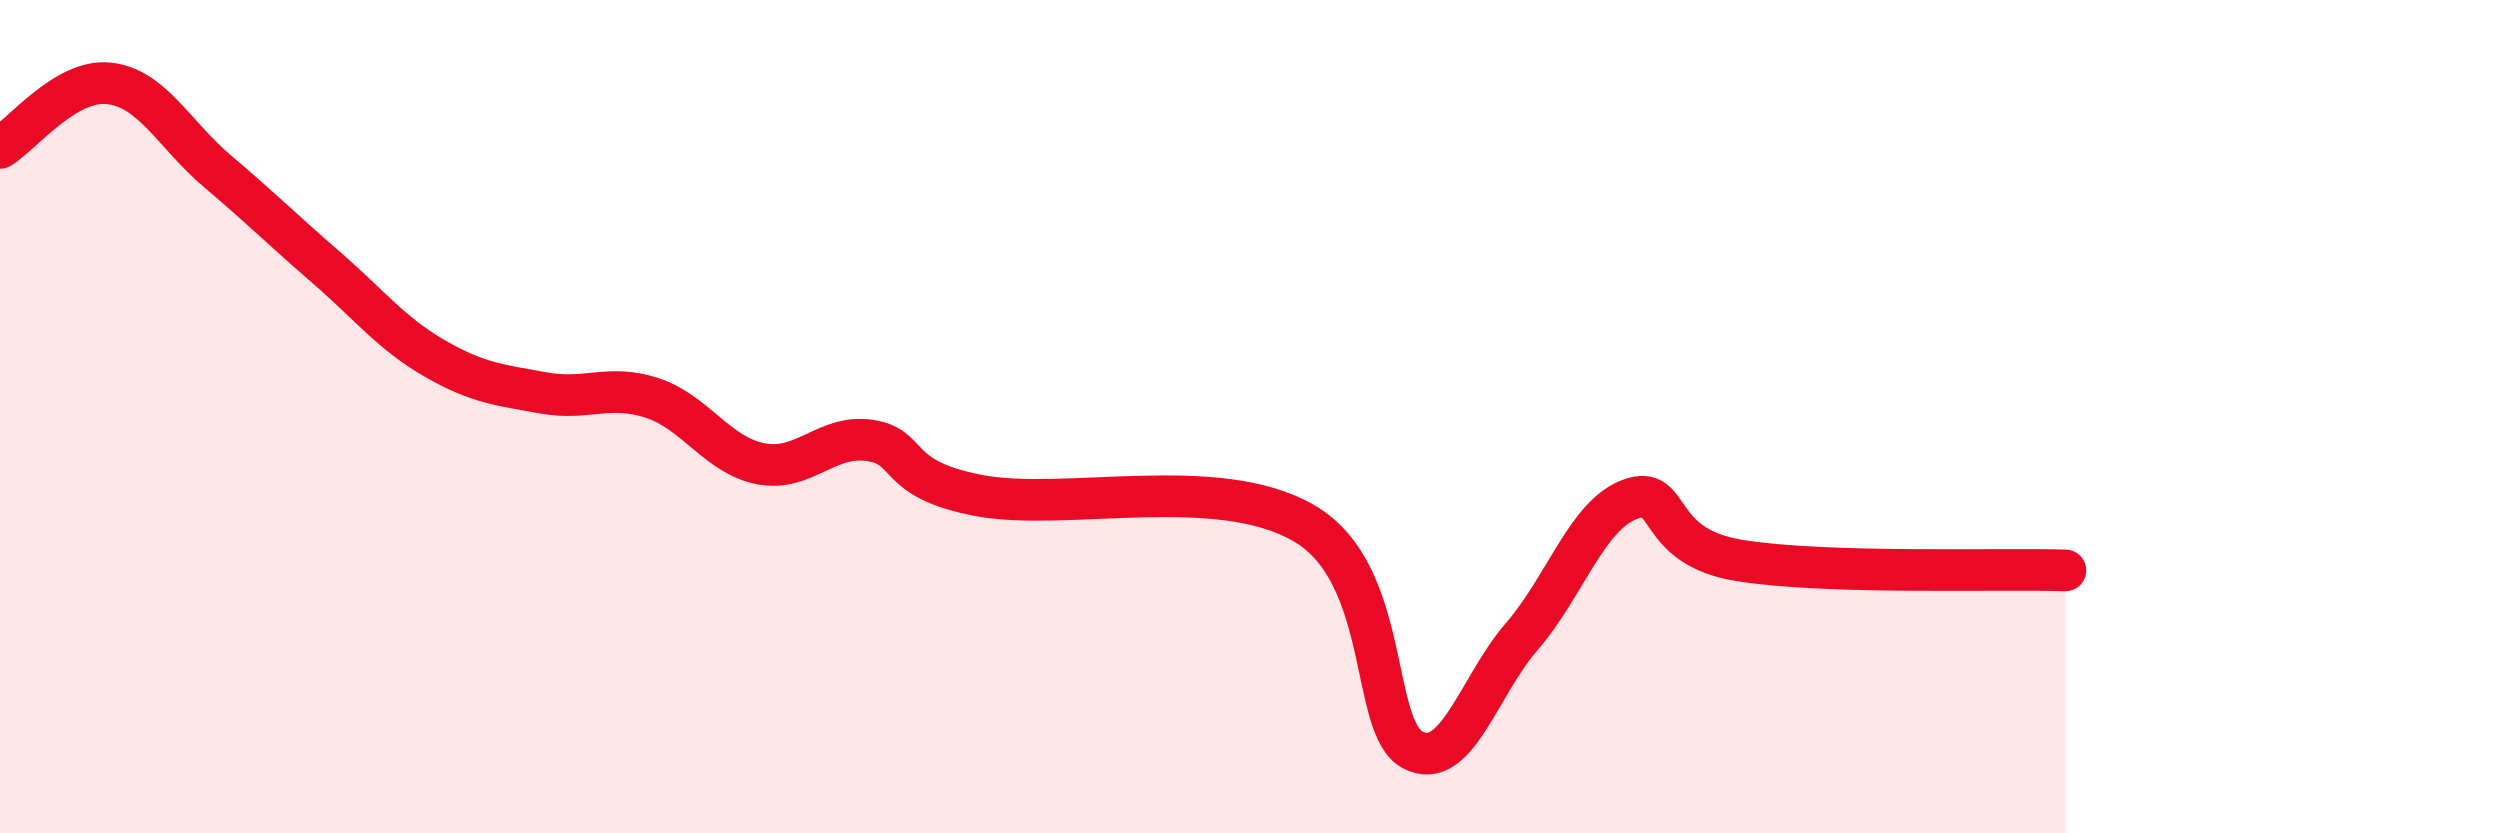 
    <svg width="60" height="20" viewBox="0 0 60 20" xmlns="http://www.w3.org/2000/svg">
      <path
        d="M 0,3.55 C 0.52,3.24 1.57,1.89 2.61,2 C 3.65,2.11 4.18,3.23 5.22,4.11 C 6.26,4.99 6.79,5.52 7.83,6.42 C 8.87,7.32 9.39,8 10.43,8.6 C 11.47,9.2 12,9.24 13.04,9.43 C 14.08,9.62 14.61,9.21 15.65,9.55 C 16.69,9.89 17.22,10.93 18.26,11.13 C 19.3,11.33 19.83,10.42 20.87,10.57 C 21.91,10.72 21.39,11.49 23.48,11.89 C 25.57,12.29 29.21,11.34 31.3,12.56 C 33.39,13.78 32.87,17.46 33.91,18 C 34.95,18.54 35.48,16.48 36.52,15.28 C 37.56,14.08 38.09,12.35 39.13,11.98 C 40.17,11.61 39.65,13.11 41.74,13.45 C 43.83,13.79 48,13.64 49.57,13.69L49.57 20L0 20Z"
        fill="#EB0A25"
        opacity="0.1"
        stroke-linecap="round"
        stroke-linejoin="round"
      />
      <path
        d="M 0,3.55 C 0.52,3.24 1.57,1.89 2.61,2 C 3.65,2.11 4.18,3.23 5.22,4.11 C 6.26,4.99 6.79,5.52 7.83,6.42 C 8.87,7.32 9.39,8 10.43,8.6 C 11.47,9.2 12,9.24 13.04,9.43 C 14.08,9.62 14.61,9.21 15.65,9.55 C 16.69,9.89 17.22,10.93 18.26,11.13 C 19.3,11.33 19.83,10.42 20.87,10.57 C 21.91,10.72 21.39,11.49 23.48,11.89 C 25.57,12.29 29.21,11.34 31.3,12.56 C 33.39,13.78 32.87,17.46 33.91,18 C 34.95,18.54 35.48,16.48 36.52,15.28 C 37.56,14.08 38.09,12.35 39.13,11.98 C 40.17,11.61 39.65,13.11 41.74,13.45 C 43.83,13.79 48,13.64 49.57,13.69"
        stroke="#EB0A25"
        stroke-width="1"
        fill="none"
        stroke-linecap="round"
        stroke-linejoin="round"
      />
    </svg>
  